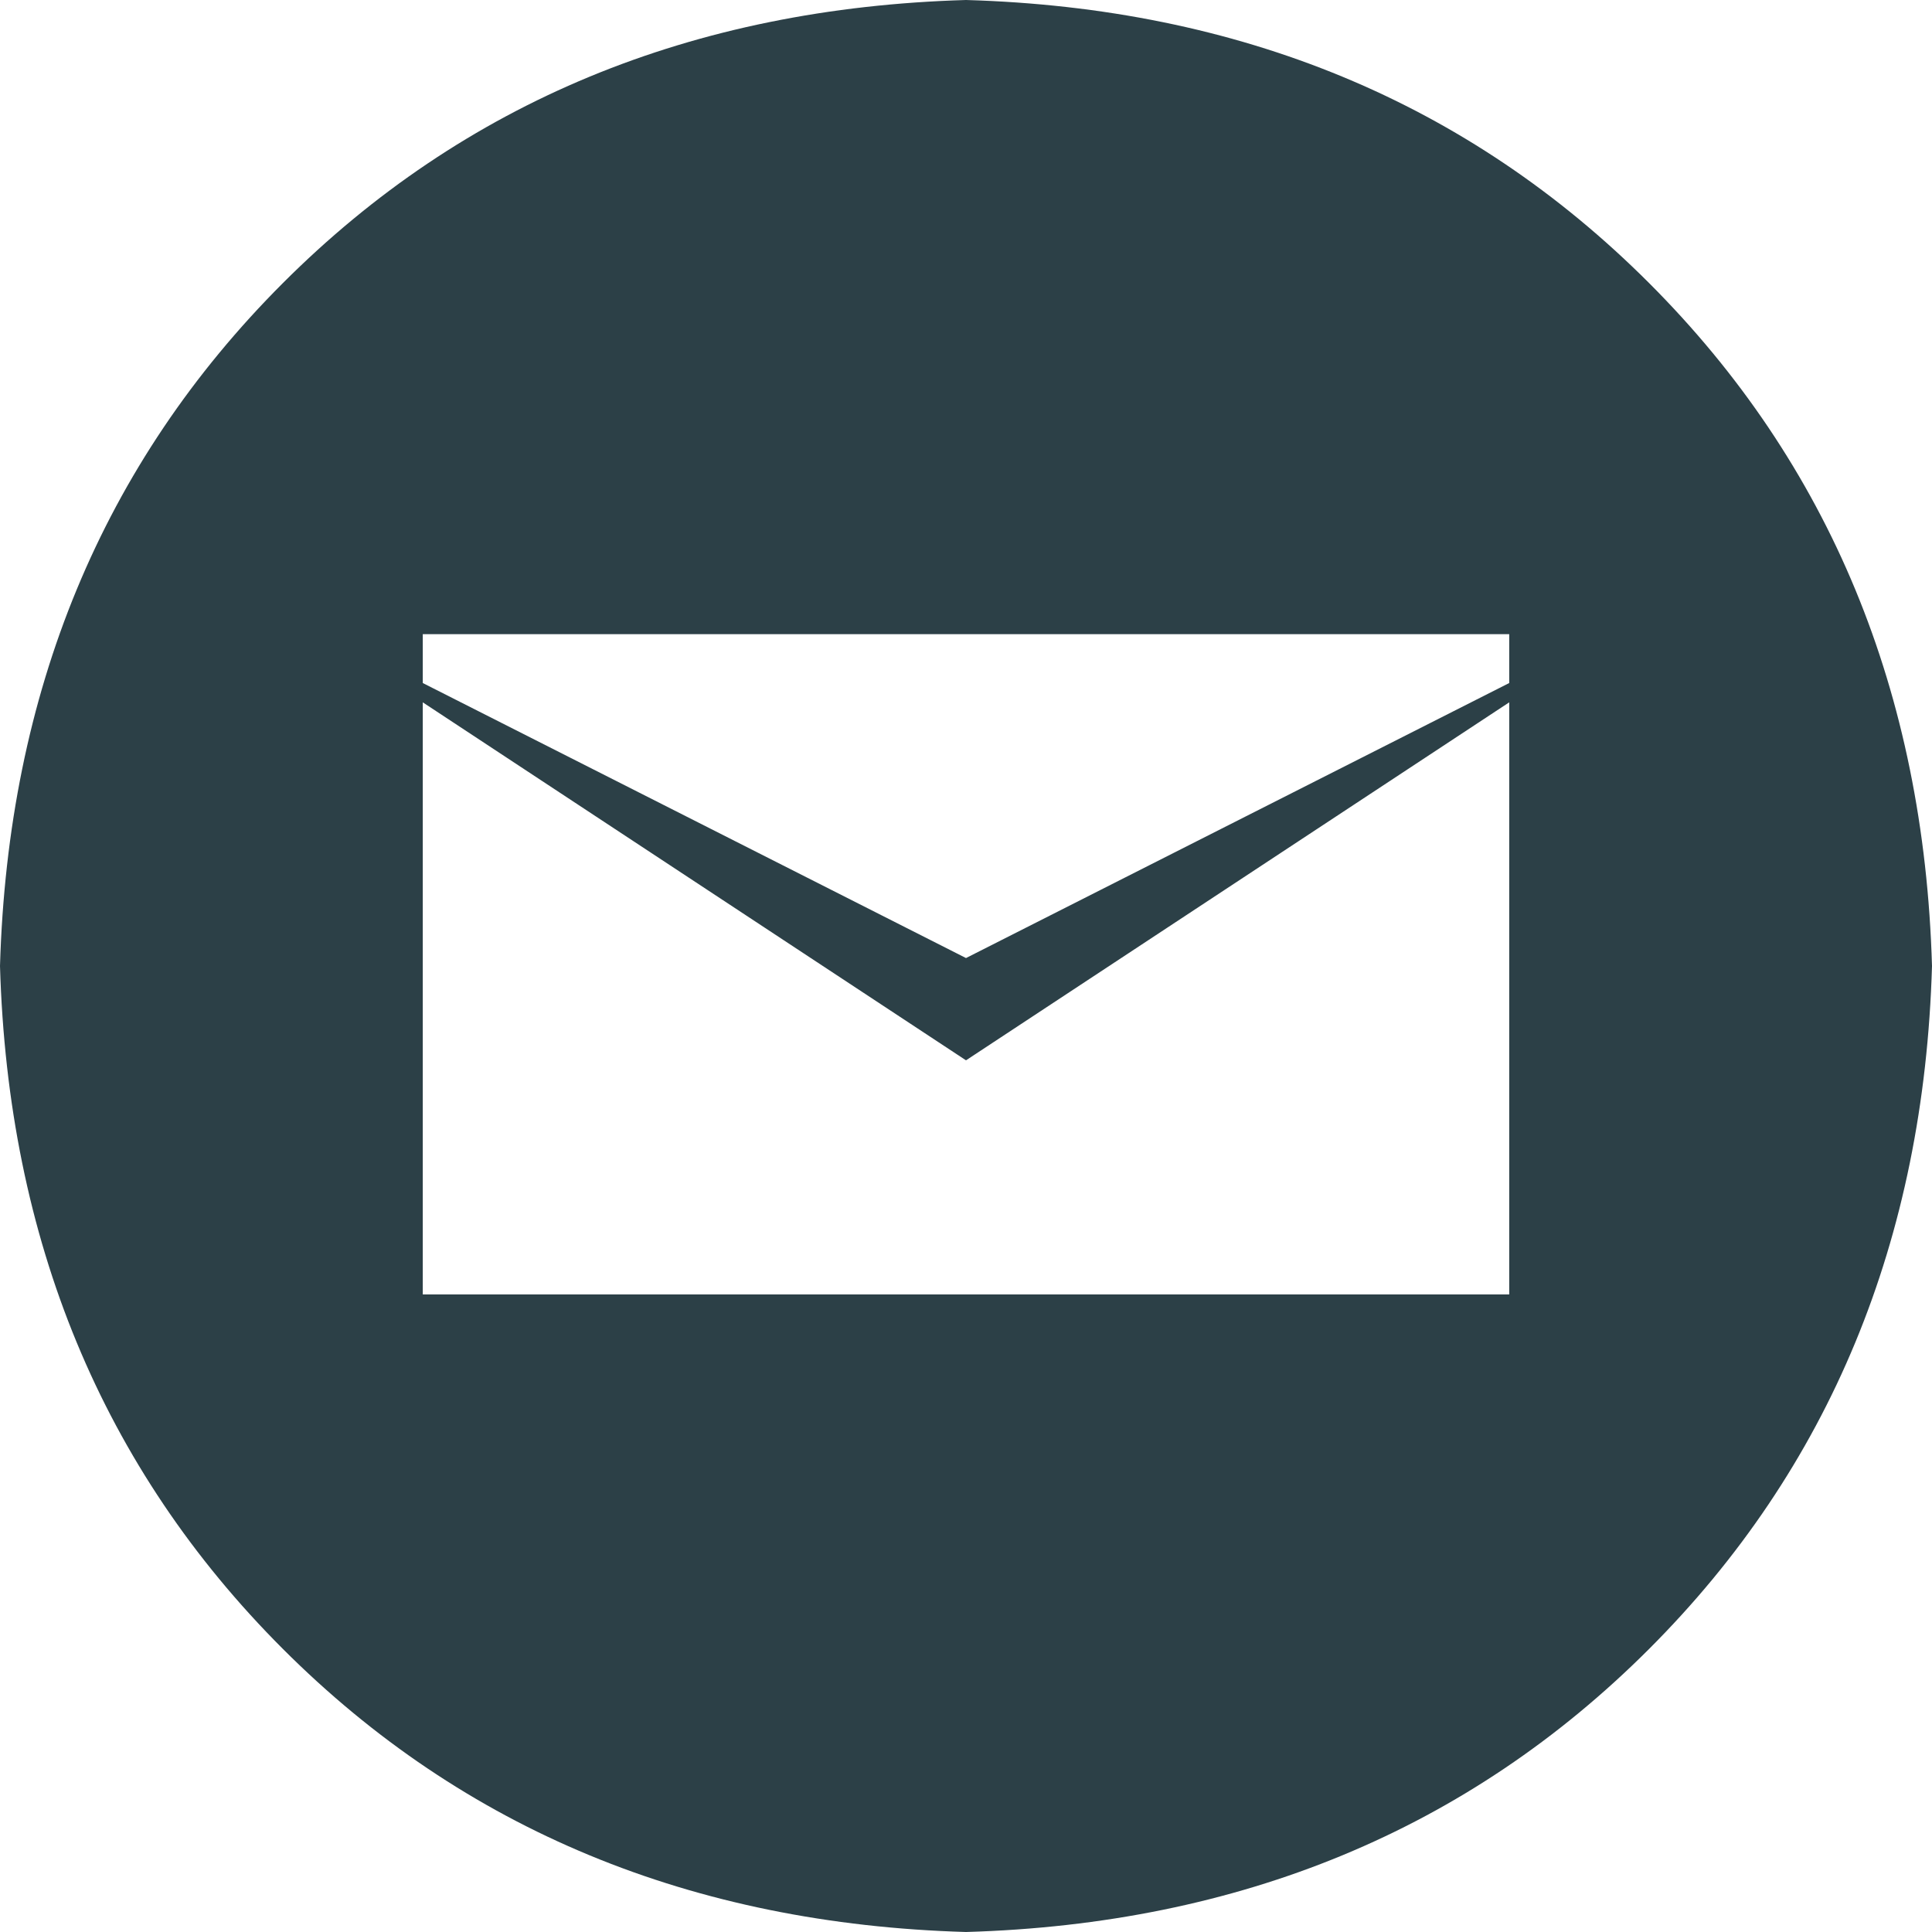 <?xml version="1.0" encoding="UTF-8"?><svg id="Layer_2" xmlns="http://www.w3.org/2000/svg" viewBox="0 0 17 17"><defs><style>.cls-1{fill:#2c4047;}</style></defs><g id="Layer_1-2"><path class="cls-1" d="m2.49,2.49C4.08.9,6.09.07,8.5,0c2.41.07,4.42.9,6.01,2.49s2.42,3.6,2.49,6.01c-.07,2.41-.9,4.42-2.49,6.01s-3.6,2.42-6.01,2.49c-2.41-.07-4.42-.9-6.01-2.49S.07,10.91,0,8.5c.07-2.41.9-4.42,2.49-6.01Zm10.79,3.09H3.72v.43l4.78,2.42,4.78-2.42v-.43Zm0,.6l-4.78,3.15-4.78-3.15v5.21h9.56v-5.21Z"/></g></svg>